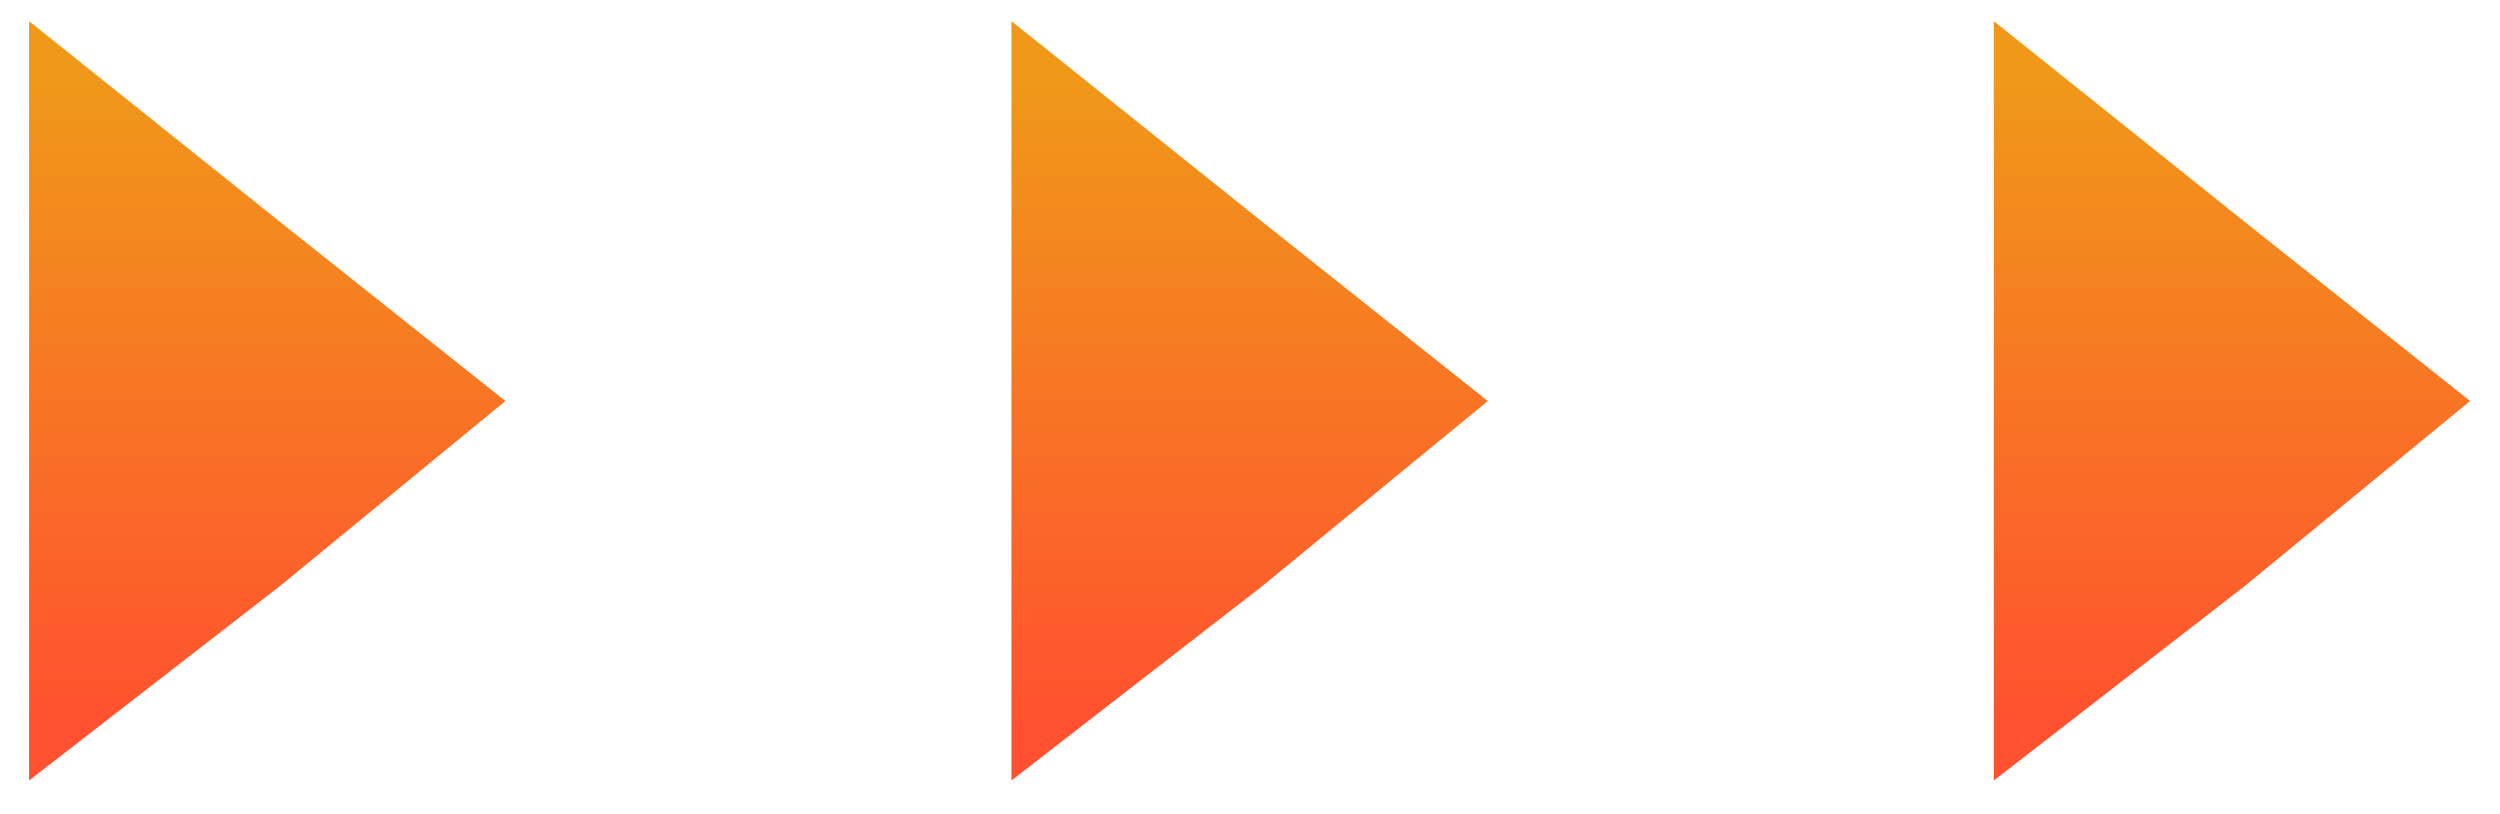 <svg width="43" height="14" viewBox="0 0 43 14" fill="none" xmlns="http://www.w3.org/2000/svg">
<path d="M7.897 6.904L4.492 9.698L1 12.404V6.904V1.404L4.492 4.198L7.897 6.904Z" fill="url(#paint0_linear_134_957)" stroke="url(#paint1_linear_134_957)"/>
<path d="M24.794 6.904L21.389 9.698L17.897 12.404V6.904V1.404L21.389 4.198L24.794 6.904Z" fill="url(#paint2_linear_134_957)" stroke="url(#paint3_linear_134_957)"/>
<path d="M41.69 6.904L38.286 9.698L34.794 12.404V6.904V1.404L38.286 4.198L41.69 6.904Z" fill="url(#paint4_linear_134_957)" stroke="url(#paint5_linear_134_957)"/>
<defs>
<linearGradient id="paint0_linear_134_957" x1="4.448" y1="12.404" x2="4.448" y2="1.404" gradientUnits="userSpaceOnUse">
<stop stop-color="#FF512F"/>
<stop offset="1" stop-color="#F09819"/>
</linearGradient>
<linearGradient id="paint1_linear_134_957" x1="4.448" y1="12.404" x2="4.448" y2="1.404" gradientUnits="userSpaceOnUse">
<stop stop-color="#FF512F"/>
<stop offset="1" stop-color="#F09819"/>
</linearGradient>
<linearGradient id="paint2_linear_134_957" x1="21.345" y1="12.404" x2="21.345" y2="1.404" gradientUnits="userSpaceOnUse">
<stop stop-color="#FF512F"/>
<stop offset="1" stop-color="#F09819"/>
</linearGradient>
<linearGradient id="paint3_linear_134_957" x1="21.345" y1="12.404" x2="21.345" y2="1.404" gradientUnits="userSpaceOnUse">
<stop stop-color="#FF512F"/>
<stop offset="1" stop-color="#F09819"/>
</linearGradient>
<linearGradient id="paint4_linear_134_957" x1="38.242" y1="12.404" x2="38.242" y2="1.404" gradientUnits="userSpaceOnUse">
<stop stop-color="#FF512F"/>
<stop offset="1" stop-color="#F09819"/>
</linearGradient>
<linearGradient id="paint5_linear_134_957" x1="38.242" y1="12.404" x2="38.242" y2="1.404" gradientUnits="userSpaceOnUse">
<stop stop-color="#FF512F"/>
<stop offset="1" stop-color="#F09819"/>
</linearGradient>
</defs>
</svg>
